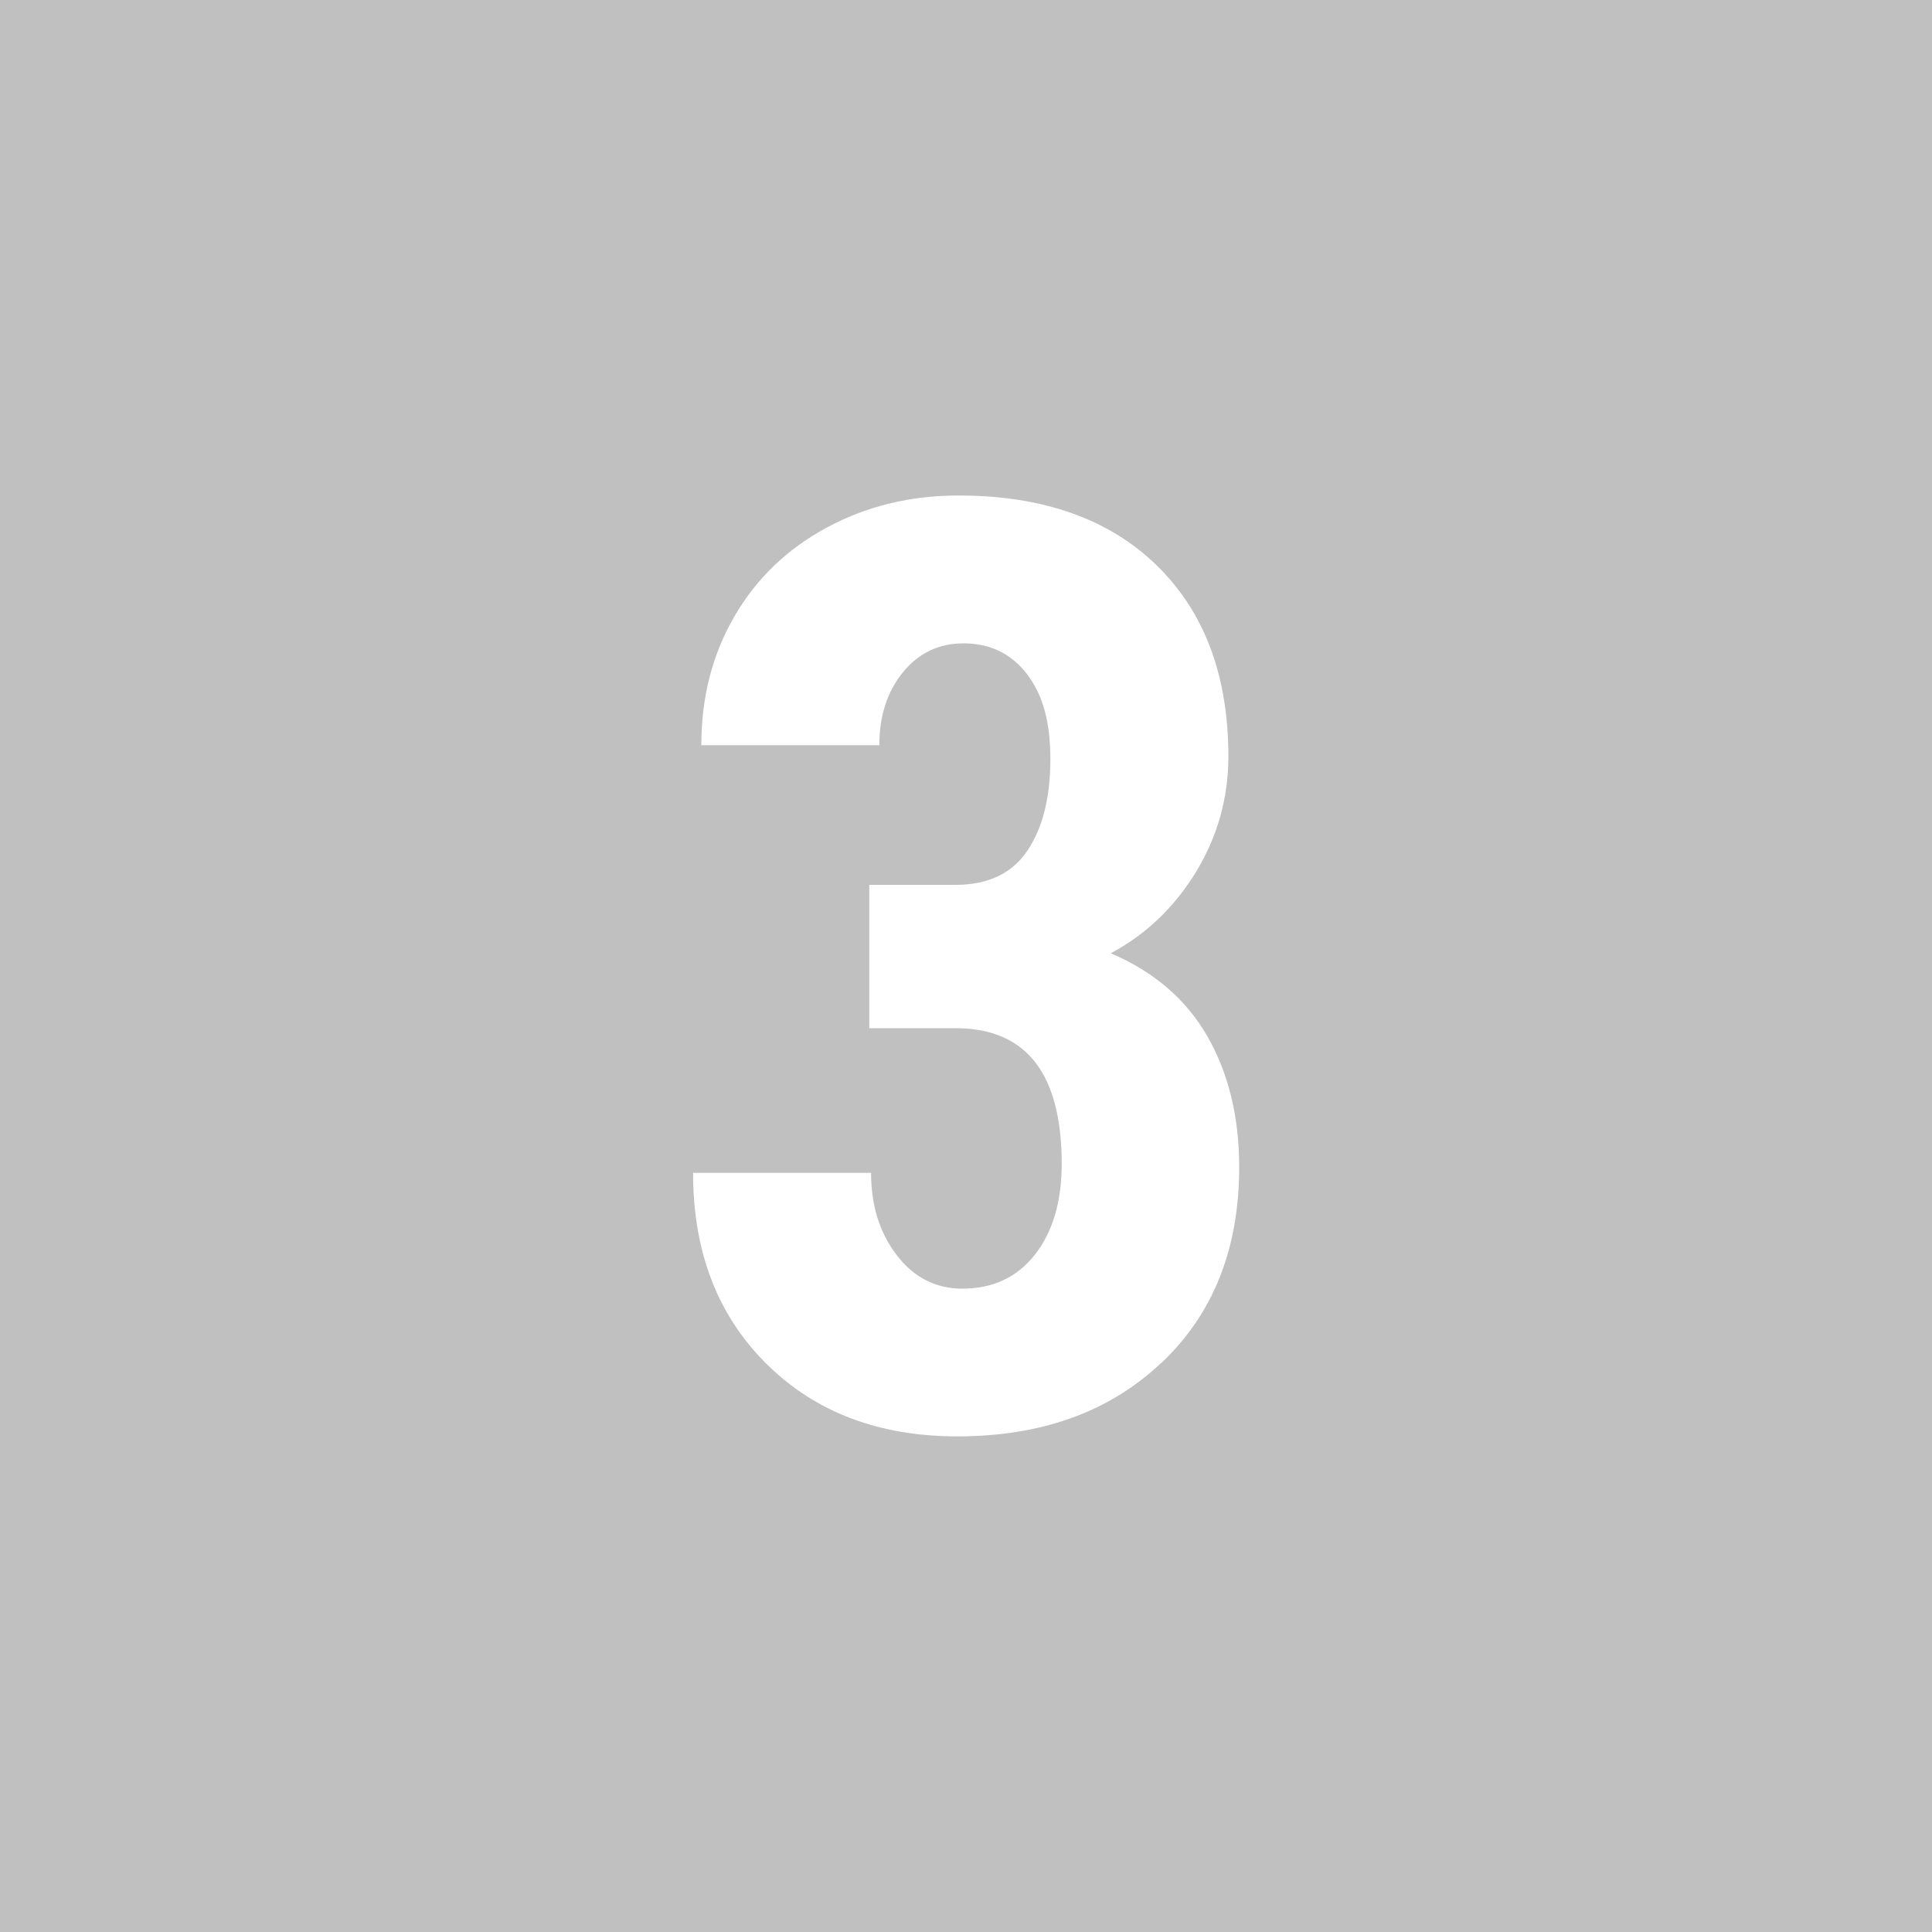<?xml version="1.0" encoding="UTF-8"?><svg id="Layer_1" xmlns="http://www.w3.org/2000/svg" viewBox="0 0 150 150"><defs><style>.cls-1{fill:silver;}</style></defs><path class="cls-1" d="M0,0V150H150V0H0ZM90.16,105.81c-4.02,3.81-9.3,5.71-15.84,5.71-6.09,0-11.03-1.88-14.82-5.64-3.79-3.76-5.69-8.7-5.69-14.82h13.82c0,2.54,.67,4.67,2,6.4,1.33,1.73,3.03,2.59,5.08,2.59,2.38,0,4.26-.88,5.64-2.64,1.38-1.76,2.08-4.1,2.08-7.03,0-7-2.72-10.51-8.15-10.55h-6.79v-11.13h6.69c2.54,0,4.4-.89,5.59-2.66,1.19-1.77,1.78-4.14,1.78-7.1s-.61-5.04-1.83-6.62c-1.22-1.58-2.86-2.37-4.91-2.37-1.92,0-3.49,.75-4.71,2.25-1.22,1.5-1.83,3.39-1.83,5.66h-13.82c0-3.71,.85-7.04,2.56-9.99,1.71-2.95,4.1-5.25,7.18-6.91s6.49-2.49,10.23-2.49c6.54,0,11.67,1.81,15.38,5.42s5.57,8.56,5.57,14.84c0,3.22-.84,6.21-2.51,8.96-1.68,2.75-3.88,4.86-6.62,6.32,3.35,1.43,5.85,3.58,7.5,6.45,1.64,2.86,2.47,6.25,2.47,10.16,0,6.32-2.01,11.38-6.03,15.19Z"/></svg>